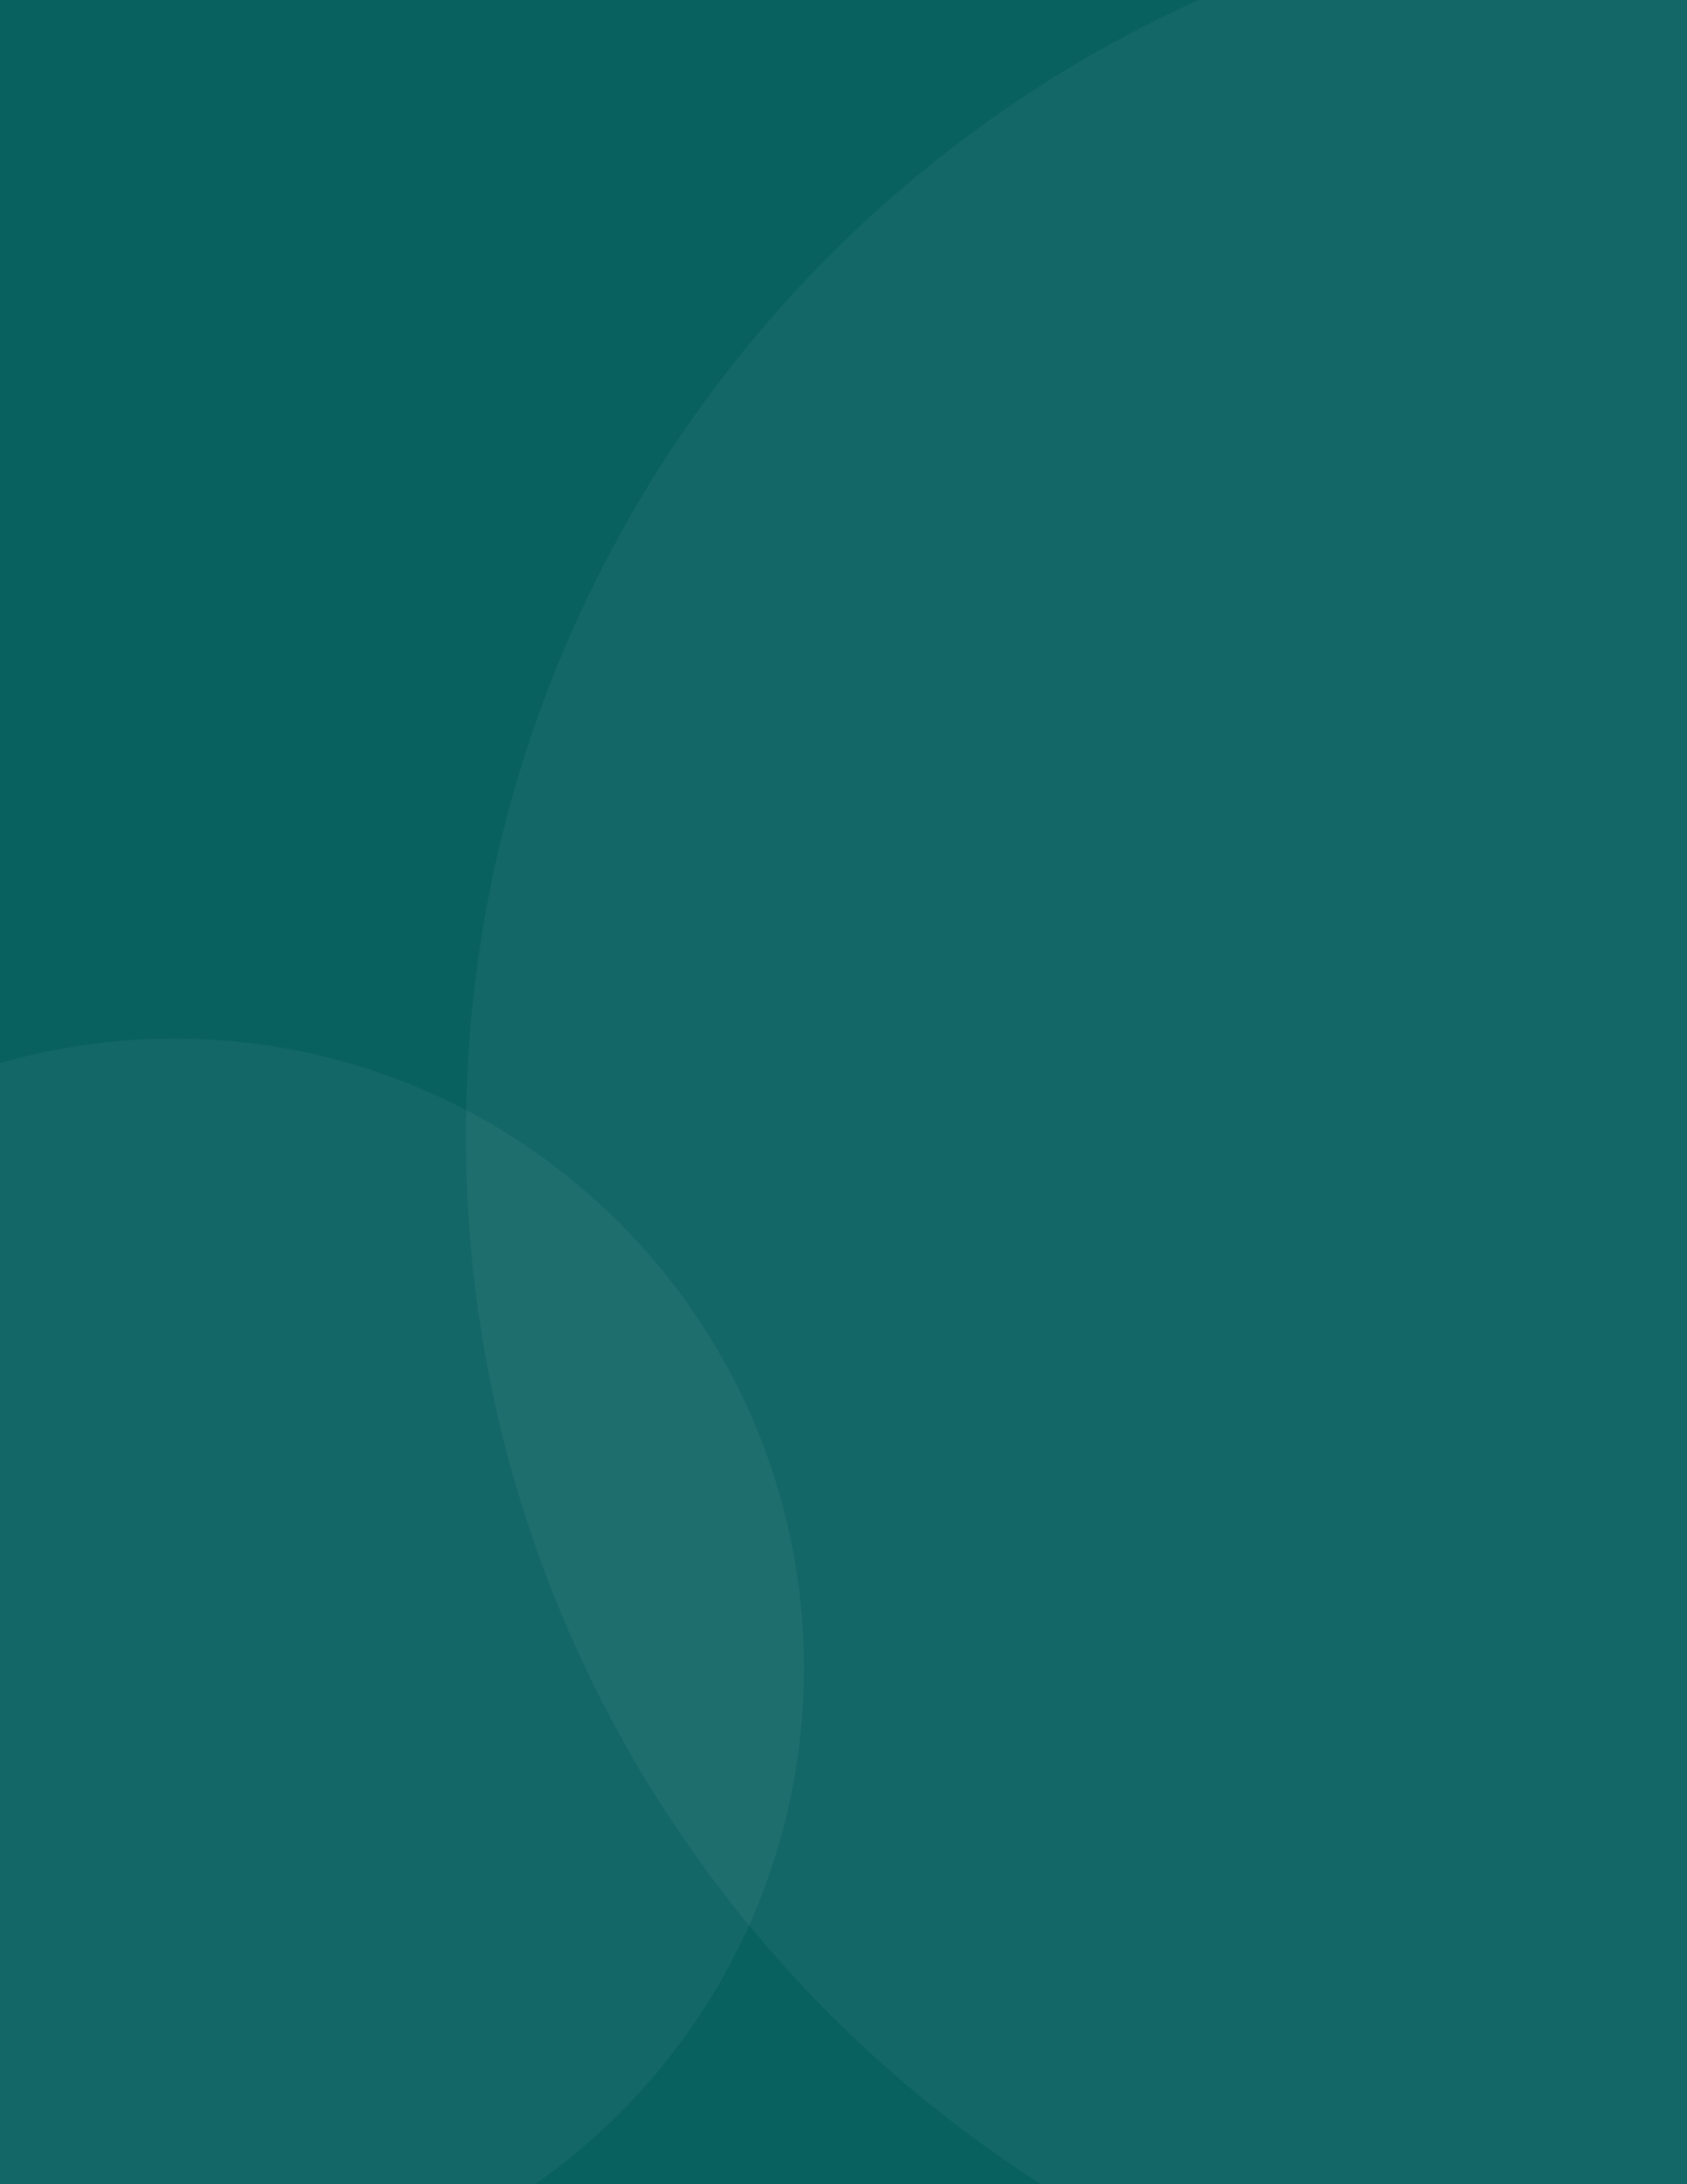 <?xml version="1.0" encoding="utf-8"?>
<!-- Generator: Adobe Illustrator 27.5.0, SVG Export Plug-In . SVG Version: 6.00 Build 0)  -->
<svg version="1.1" id="Layer_1" xmlns="http://www.w3.org/2000/svg" xmlns:xlink="http://www.w3.org/1999/xlink" x="0px" y="0px"
	 viewBox="0 0 612 792" style="enable-background:new 0 0 612 792;" xml:space="preserve">
<rect x="0" y="0" width="612" height="792" fill="#808080" stroke="none"/>
<style type="text/css">
	.st0{clip-path:url(#SVGID_00000004507445884362035170000005167906759176212665_);fill:#08605F;}
	.st1{clip-path:url(#SVGID_00000154406820172460198690000016565892454512664983_);}
	.st2{opacity:5.000000e-02;clip-path:url(#SVGID_00000008138810521451252670000005050357199942063038_);}
	.st3{clip-path:url(#SVGID_00000118364601369437298740000005428943262577733257_);fill:#FFFFFF;}
	.st4{opacity:5.000000e-02;clip-path:url(#SVGID_00000060733963702933741350000003341365786096225926_);}
	.st5{clip-path:url(#SVGID_00000152974830717160076880000015288180650665530537_);fill:#FFFFFF;}
	.st6{display:none;}
	.st7{display:inline;fill:url(#SVGID_00000018933368706124785560000015940303172281068977_);}
	.st8{display:inline;opacity:5.000000e-02;fill:#FFFFFF;enable-background:new    ;}
</style>
<g id="Layer_1_00000095336734125912074350000001159438090471797945_">
	<g>
		<g>
			<defs>
				<rect id="SVGID_1_" x="-173.9" y="-46.7" width="1254.3" height="910.4"/>
			</defs>
			<clipPath id="SVGID_00000126291249536964788130000001753085311862580142_">
				<use xlink:href="#SVGID_1_"  style="overflow:visible;"/>
			</clipPath>
			
				<rect x="-2.1" y="-0.6" style="clip-path:url(#SVGID_00000126291249536964788130000001753085311862580142_);fill:#08605F;" width="618" height="794"/>
		</g>
		<g>
			<defs>
				<rect id="SVGID_00000102532045933942235120000007611807415828801423_" x="-173.9" y="-46.7" width="1254.3" height="910.4"/>
			</defs>
			<clipPath id="SVGID_00000036971778387625944400000007438592389252975261_">
				<use xlink:href="#SVGID_00000102532045933942235120000007611807415828801423_"  style="overflow:visible;"/>
			</clipPath>
			<g style="clip-path:url(#SVGID_00000036971778387625944400000007438592389252975261_);">
				<g>
					<defs>
						<rect id="SVGID_00000125564098031109350850000004804229225766633886_" x="-173.9" y="-46.7" width="1254.3" height="910.4"/>
					</defs>
					<clipPath id="SVGID_00000062174083197161578710000016933087663489510306_">
						<use xlink:href="#SVGID_00000125564098031109350850000004804229225766633886_"  style="overflow:visible;"/>
					</clipPath>
					<g style="opacity:5.000000e-02;clip-path:url(#SVGID_00000062174083197161578710000016933087663489510306_);">
						<g>
							<g>
								<defs>
									
										<rect id="SVGID_00000011710403423761671540000005827144518326723748_" x="-173.9" y="369.6" width="474.5" height="464.5"/>
								</defs>
								<clipPath id="SVGID_00000139286625667098573530000001095208078868244665_">
									<use xlink:href="#SVGID_00000011710403423761671540000005827144518326723748_"  style="overflow:visible;"/>
								</clipPath>
								<path style="clip-path:url(#SVGID_00000139286625667098573530000001095208078868244665_);fill:#FFFFFF;" d="M63.3,833.2
									c126.1,0,228.3-102.2,228.3-228.3S189.4,376.6,63.3,376.6s-228.3,102.2-228.3,228.3S-62.7,833.2,63.3,833.2"/>
							</g>
							<g>
								<defs>
									
										<rect id="SVGID_00000047054931030526607860000016389306049274911925_" x="-173.9" y="369.6" width="474.5" height="464.5"/>
								</defs>
								<clipPath id="SVGID_00000183970389544982818660000011012435165448364929_">
									<use xlink:href="#SVGID_00000047054931030526607860000016389306049274911925_"  style="overflow:visible;"/>
								</clipPath>
							</g>
						</g>
					</g>
				</g>
				<g>
					<defs>
						<rect id="SVGID_00000041976242705902947560000000877062210551819953_" x="-173.9" y="-46.7" width="1254.3" height="910.4"/>
					</defs>
					<clipPath id="SVGID_00000025424724717295485770000009126786845809543353_">
						<use xlink:href="#SVGID_00000041976242705902947560000000877062210551819953_"  style="overflow:visible;"/>
					</clipPath>
					<g style="opacity:5.000000e-02;clip-path:url(#SVGID_00000025424724717295485770000009126786845809543353_);">
						<g>
							<g>
								<defs>
									<rect id="SVGID_00000107568030341122073860000009675655780429958799_" x="160" y="-46.7" width="920.4" height="910.4"/>
								</defs>
								<clipPath id="SVGID_00000085935883742243242560000015262480912605554829_">
									<use xlink:href="#SVGID_00000107568030341122073860000009675655780429958799_"  style="overflow:visible;"/>
								</clipPath>
								<path style="clip-path:url(#SVGID_00000085935883742243242560000015262480912605554829_);fill:#FFFFFF;" d="M620.2,862.6
									c249.2,0,451.2-202,451.2-451.2S869.4-39.7,620.2-39.7S169,162.3,169,411.5S371,862.6,620.2,862.6"/>
							</g>
						</g>
					</g>
				</g>
			</g>
		</g>
	</g>
</g>
<g id="Layer_2_00000132793990602737093110000012376914700540925843_" class="st6">
	
		<linearGradient id="SVGID_00000101100894534232799560000013124427680483523762_" gradientUnits="userSpaceOnUse" x1="90.697" y1="247.244" x2="616.503" y2="616.478" gradientTransform="matrix(1 0 0 -1 0 794)">
		<stop  offset="0" style="stop-color:#39469C"/>
		<stop  offset="0.986" style="stop-color:#005858"/>
	</linearGradient>
	
		<rect x="-15.4" y="-61.3" style="display:inline;fill:url(#SVGID_00000101100894534232799560000013124427680483523762_);" width="642.5" height="914"/>
	<path class="st8" d="M71.8,212.4L71.8,212.4c-22.6,0-41-18.4-41-41V-45.8c0-22.6,18.4-41,41-41l0,0c22.6,0,41,18.4,41,41v217.2
		C112.8,194.1,94.5,212.4,71.8,212.4z"/>
	<path class="st8" d="M188.9,223.4L188.9,223.4c-22.6,0-41-18.4-41-41V50.7c0-22.6,18.4-41,41-41l0,0c22.6,0,41,18.4,41,41v131.7
		C229.9,205,211.5,223.4,188.9,223.4z"/>
	<path class="st8" d="M305.9,892.6L305.9,892.6c-22.6,0-41-18.4-41-41V623.3c0-22.6,18.4-41,41-41l0,0c22.6,0,41,18.4,41,41v228.3
		C346.9,874.2,328.5,892.6,305.9,892.6z"/>
	<path class="st8" d="M422.9,219.9L422.9,219.9c-22.6,0-41-18.4-41-41V-51.6c0-22.6,18.4-41,41-41l0,0c22.6,0,41,18.4,41,41v230.5
		C463.9,201.6,445.5,219.9,422.9,219.9z"/>
	<path class="st8" d="M539.8,746L539.8,746c-22.6,0-41-18.4-41-41V468c0-22.6,18.4-41,41-41l0,0c22.6,0,41,18.4,41,41v237
		C580.8,727.7,562.5,746,539.8,746z"/>
	<path class="st8" d="M539.8,296.4L539.8,296.4c-22.6,0-41-18.4-41-41V24.9c0-22.6,18.4-41,41-41l0,0c22.6,0,41,18.4,41,41v230.5
		C580.8,278,562.5,296.4,539.8,296.4z"/>
	<path class="st8" d="M188.9,546.8L188.9,546.8c-22.6,0-41-18.4-41-41V279c0-22.6,18.4-41,41-41l0,0c22.6,0,41,18.4,41,41v226.7
		C229.9,528.4,211.5,546.8,188.9,546.8z"/>
	<path class="st8" d="M422.9,800.8L422.9,800.8c-22.6,0-41-18.4-41-41V618.4c0-22.6,18.4-41,41-41l0,0c22.6,0,41,18.4,41,41v141.5
		C463.9,782.5,445.5,800.8,422.9,800.8z"/>
	<path class="st8" d="M71.8,442L71.8,442c-22.6,0-41-18.4-41-41V276.7c0-22.6,18.4-41,41-41l0,0c22.6,0,41,18.4,41,41V401
		C112.8,423.6,94.5,442,71.8,442z"/>
	<path class="st8" d="M71.8,670.1L71.8,670.1c-22.6,0-41-18.4-41-41V504.8c0-22.6,18.4-41,41-41l0,0c22.6,0,41,18.4,41,41v124.3
		C112.8,651.8,94.5,670.1,71.8,670.1z"/>
	<path class="st8" d="M305.9,105.1L305.9,105.1c-22.6,0-41-18.4-41-41V-60.2c0-22.6,18.4-41,41-41l0,0c22.6,0,41,18.4,41,41V64.1
		C346.9,86.7,328.5,105.1,305.9,105.1z"/>
	<path class="st8" d="M188.9,884.5L188.9,884.5c-22.6,0-41-18.4-41-41V719.2c0-22.6,18.4-41,41-41l0,0c22.6,0,41,18.4,41,41v124.3
		C229.9,866.2,211.5,884.5,188.9,884.5z"/>
	<path class="st8" d="M188.9,649L188.9,649c-22.6,0-41-18.4-41-41l0,0c0-22.6,18.4-41,41-41l0,0c22.6,0,41,18.4,41,41l0,0
		C229.9,630.6,211.5,649,188.9,649z"/>
	<path class="st8" d="M539.8,402.7L539.8,402.7c-22.6,0-41-18.4-41-41l0,0c0-22.6,18.4-41,41-41l0,0c22.6,0,41,18.4,41,41l0,0
		C580.8,384.3,562.5,402.7,539.8,402.7z"/>
	<path class="st8" d="M305.9,206.2L305.9,206.2c-22.6,0-41-18.4-41-41l0,0c0-22.6,18.4-41,41-41l0,0c22.6,0,41,18.4,41,41l0,0
		C346.9,187.9,328.5,206.2,305.9,206.2z"/>
	<path class="st8" d="M71.8,774L71.8,774c-22.6,0-41-18.4-41-41l0,0c0-22.6,18.4-41,41-41l0,0c22.6,0,41,18.4,41,41l0,0
		C112.8,755.6,94.5,774,71.8,774z"/>
	<path class="st8" d="M422.9,464.9L422.9,464.9c-22.6,0-41-18.4-41-41V280.4c0-22.6,18.4-41,41-41l0,0c22.6,0,41,18.4,41,41v143.5
		C463.9,446.5,445.5,464.9,422.9,464.9z"/>
	<path class="st8" d="M305.9,448.4L305.9,448.4c-22.6,0-41-18.4-41-41l0,0c0-22.6,18.4-41,41-41l0,0c22.6,0,41,18.4,41,41l0,0
		C346.9,430,328.5,448.4,305.9,448.4z"/>
	<path class="st8" d="M422.9,562.1L422.9,562.1c-22.6,0-41-18.4-41-41l0,0c0-22.6,18.4-41,41-41l0,0c22.6,0,41,18.4,41,41l0,0
		C463.9,543.8,445.5,562.1,422.9,562.1z"/>
</g>
</svg>
